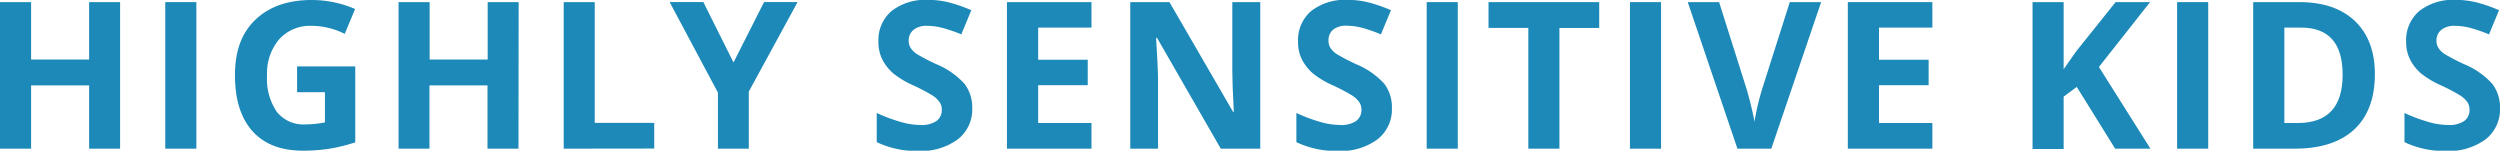 <svg xmlns="http://www.w3.org/2000/svg" viewBox="0 0 414 24.95"><defs><style>.cls-1{fill:#1c89b8;}</style></defs><g id="Layer_2" data-name="Layer 2"><g id="Layer_1-2" data-name="Layer 1"><path class="cls-1" d="M19.89,24.62H14.76V14.14H5.15V24.62H0V.35H5.15V9.86h9.61V.35h5.13Z"/><path class="cls-1" d="M27.37,24.62V.35h5.15V24.62Z"/><path class="cls-1" d="M49.2,11h9.63V23.57a27.8,27.8,0,0,1-4.4,1.08,29.46,29.46,0,0,1-4.23.3c-3.66,0-6.46-1.07-8.39-3.23s-2.9-5.24-2.9-9.27,1.12-7,3.36-9.16S47.62,0,51.6,0a18.1,18.1,0,0,1,7.2,1.49L57.09,5.61a12.27,12.27,0,0,0-5.53-1.33,6.84,6.84,0,0,0-5.34,2.24,8.72,8.72,0,0,0-2,6,9.68,9.68,0,0,0,1.62,6,5.61,5.61,0,0,0,4.7,2.08,16.64,16.64,0,0,0,3.27-.33V15.27H49.2Z"/><path class="cls-1" d="M85.86,24.62H80.73V14.14H71.12V24.62H66V.35h5.15V9.86h9.61V.35h5.13Z"/><path class="cls-1" d="M93.35,24.62V.35h5.14v20h9.85v4.25Z"/><path class="cls-1" d="M121.47,10.34l5.06-10h5.55L124,15.17v9.45h-5.11V15.34l-8-15h5.58Z"/><path class="cls-1" d="M161,17.88a6.27,6.27,0,0,1-2.37,5.18A10.27,10.27,0,0,1,152.06,25a15.36,15.36,0,0,1-6.87-1.46V18.71a27.18,27.18,0,0,0,4.16,1.54,12.22,12.22,0,0,0,3.11.45,4.38,4.38,0,0,0,2.6-.65,2.21,2.21,0,0,0,.9-1.92,2.09,2.09,0,0,0-.4-1.27,4.25,4.25,0,0,0-1.17-1.07,31.39,31.39,0,0,0-3.14-1.65,14.58,14.58,0,0,1-3.34-2,7.74,7.74,0,0,1-1.78-2.25,6.39,6.39,0,0,1-.66-3,6.3,6.3,0,0,1,2.18-5.07,9.08,9.08,0,0,1,6-1.84,14.23,14.23,0,0,1,3.61.45,25.39,25.39,0,0,1,3.59,1.26l-1.66,4A24,24,0,0,0,156,4.6a10.39,10.39,0,0,0-2.5-.32,3.33,3.33,0,0,0-2.24.68,2.26,2.26,0,0,0-.78,1.78,2.23,2.23,0,0,0,.32,1.19,3.46,3.46,0,0,0,1,1,33.16,33.16,0,0,0,3.26,1.7,12.93,12.93,0,0,1,4.67,3.26A6.38,6.38,0,0,1,161,17.88Z"/><path class="cls-1" d="M180.75,24.62h-14V.35h14V4.57h-8.83V9.89h8.21v4.22h-8.21v6.26h8.83Z"/><path class="cls-1" d="M208.7,24.62h-6.54L191.6,6.26h-.15q.31,4.86.32,6.94V24.62h-4.6V.35h6.49L204.2,18.53h.12q-.25-4.74-.25-6.69V.35h4.63Z"/><path class="cls-1" d="M230.5,17.88a6.27,6.27,0,0,1-2.37,5.18A10.27,10.27,0,0,1,221.55,25a15.36,15.36,0,0,1-6.87-1.46V18.71a27.18,27.18,0,0,0,4.16,1.54,12.22,12.22,0,0,0,3.11.45,4.38,4.38,0,0,0,2.6-.65,2.21,2.21,0,0,0,.9-1.92,2.09,2.09,0,0,0-.4-1.27,4.25,4.25,0,0,0-1.17-1.07,31.39,31.39,0,0,0-3.14-1.65,14.58,14.58,0,0,1-3.34-2,7.74,7.74,0,0,1-1.78-2.25,6.39,6.39,0,0,1-.66-3,6.3,6.3,0,0,1,2.18-5.07,9.08,9.08,0,0,1,6-1.84,14.23,14.23,0,0,1,3.61.45,25.39,25.39,0,0,1,3.59,1.26l-1.66,4a24,24,0,0,0-3.21-1.11,10.39,10.39,0,0,0-2.5-.32,3.33,3.33,0,0,0-2.24.68A2.26,2.26,0,0,0,220,6.74a2.23,2.23,0,0,0,.32,1.19,3.46,3.46,0,0,0,1,1,33.16,33.16,0,0,0,3.26,1.7,12.93,12.93,0,0,1,4.67,3.26A6.38,6.38,0,0,1,230.5,17.88Z"/><path class="cls-1" d="M236.26,24.62V.35h5.15V24.62Z"/><path class="cls-1" d="M258.24,24.62h-5.15v-20H246.5V.35h18.33V4.63h-6.59Z"/><path class="cls-1" d="M269.92,24.62V.35h5.15V24.62Z"/><path class="cls-1" d="M296.39.35h5.19l-8.25,24.27h-5.61L279.49.35h5.19l4.57,14.44c.25.85.52,1.85.79,3s.44,1.93.5,2.37a42.3,42.3,0,0,1,1.25-5.35Z"/><path class="cls-1" d="M320,24.62H306V.35h14V4.57h-8.84V9.89h8.22v4.22h-8.22v6.26H320Z"/><path class="cls-1" d="M356.11,24.62h-5.84l-6.36-10.23L341.74,16v8.67h-5.15V.35h5.15V11.46l2-2.86L350.34.35h5.71l-8.47,10.74Z"/><path class="cls-1" d="M360.53,24.62V.35h5.15V24.62Z"/><path class="cls-1" d="M393.28,12.25q0,6-3.41,9.18T380,24.62h-6.87V.35h7.62q5.94,0,9.23,3.14T393.28,12.25Zm-5.34.13q0-7.82-6.91-7.81h-2.74v15.8h2.21Q387.94,20.37,387.94,12.38Z"/><path class="cls-1" d="M414,17.88a6.27,6.27,0,0,1-2.37,5.18A10.27,10.27,0,0,1,405.05,25a15.36,15.36,0,0,1-6.87-1.46V18.71a27.18,27.18,0,0,0,4.16,1.54,12.22,12.22,0,0,0,3.11.45,4.36,4.36,0,0,0,2.6-.65,2.21,2.21,0,0,0,.9-1.92,2.15,2.15,0,0,0-.39-1.27,4.46,4.46,0,0,0-1.18-1.07,31.39,31.39,0,0,0-3.14-1.65,14.8,14.8,0,0,1-3.34-2,7.54,7.54,0,0,1-1.77-2.25,6.27,6.27,0,0,1-.67-3,6.3,6.3,0,0,1,2.18-5.07,9.08,9.08,0,0,1,6-1.84,14.23,14.23,0,0,1,3.61.45,25,25,0,0,1,3.59,1.26l-1.66,4A24,24,0,0,0,409,4.6a10.33,10.33,0,0,0-2.5-.32,3.33,3.33,0,0,0-2.24.68,2.26,2.26,0,0,0-.78,1.78,2.23,2.23,0,0,0,.32,1.19,3.46,3.46,0,0,0,1,1,33.16,33.16,0,0,0,3.26,1.7,12.93,12.93,0,0,1,4.67,3.26A6.38,6.38,0,0,1,414,17.88Z"/></g></g></svg>